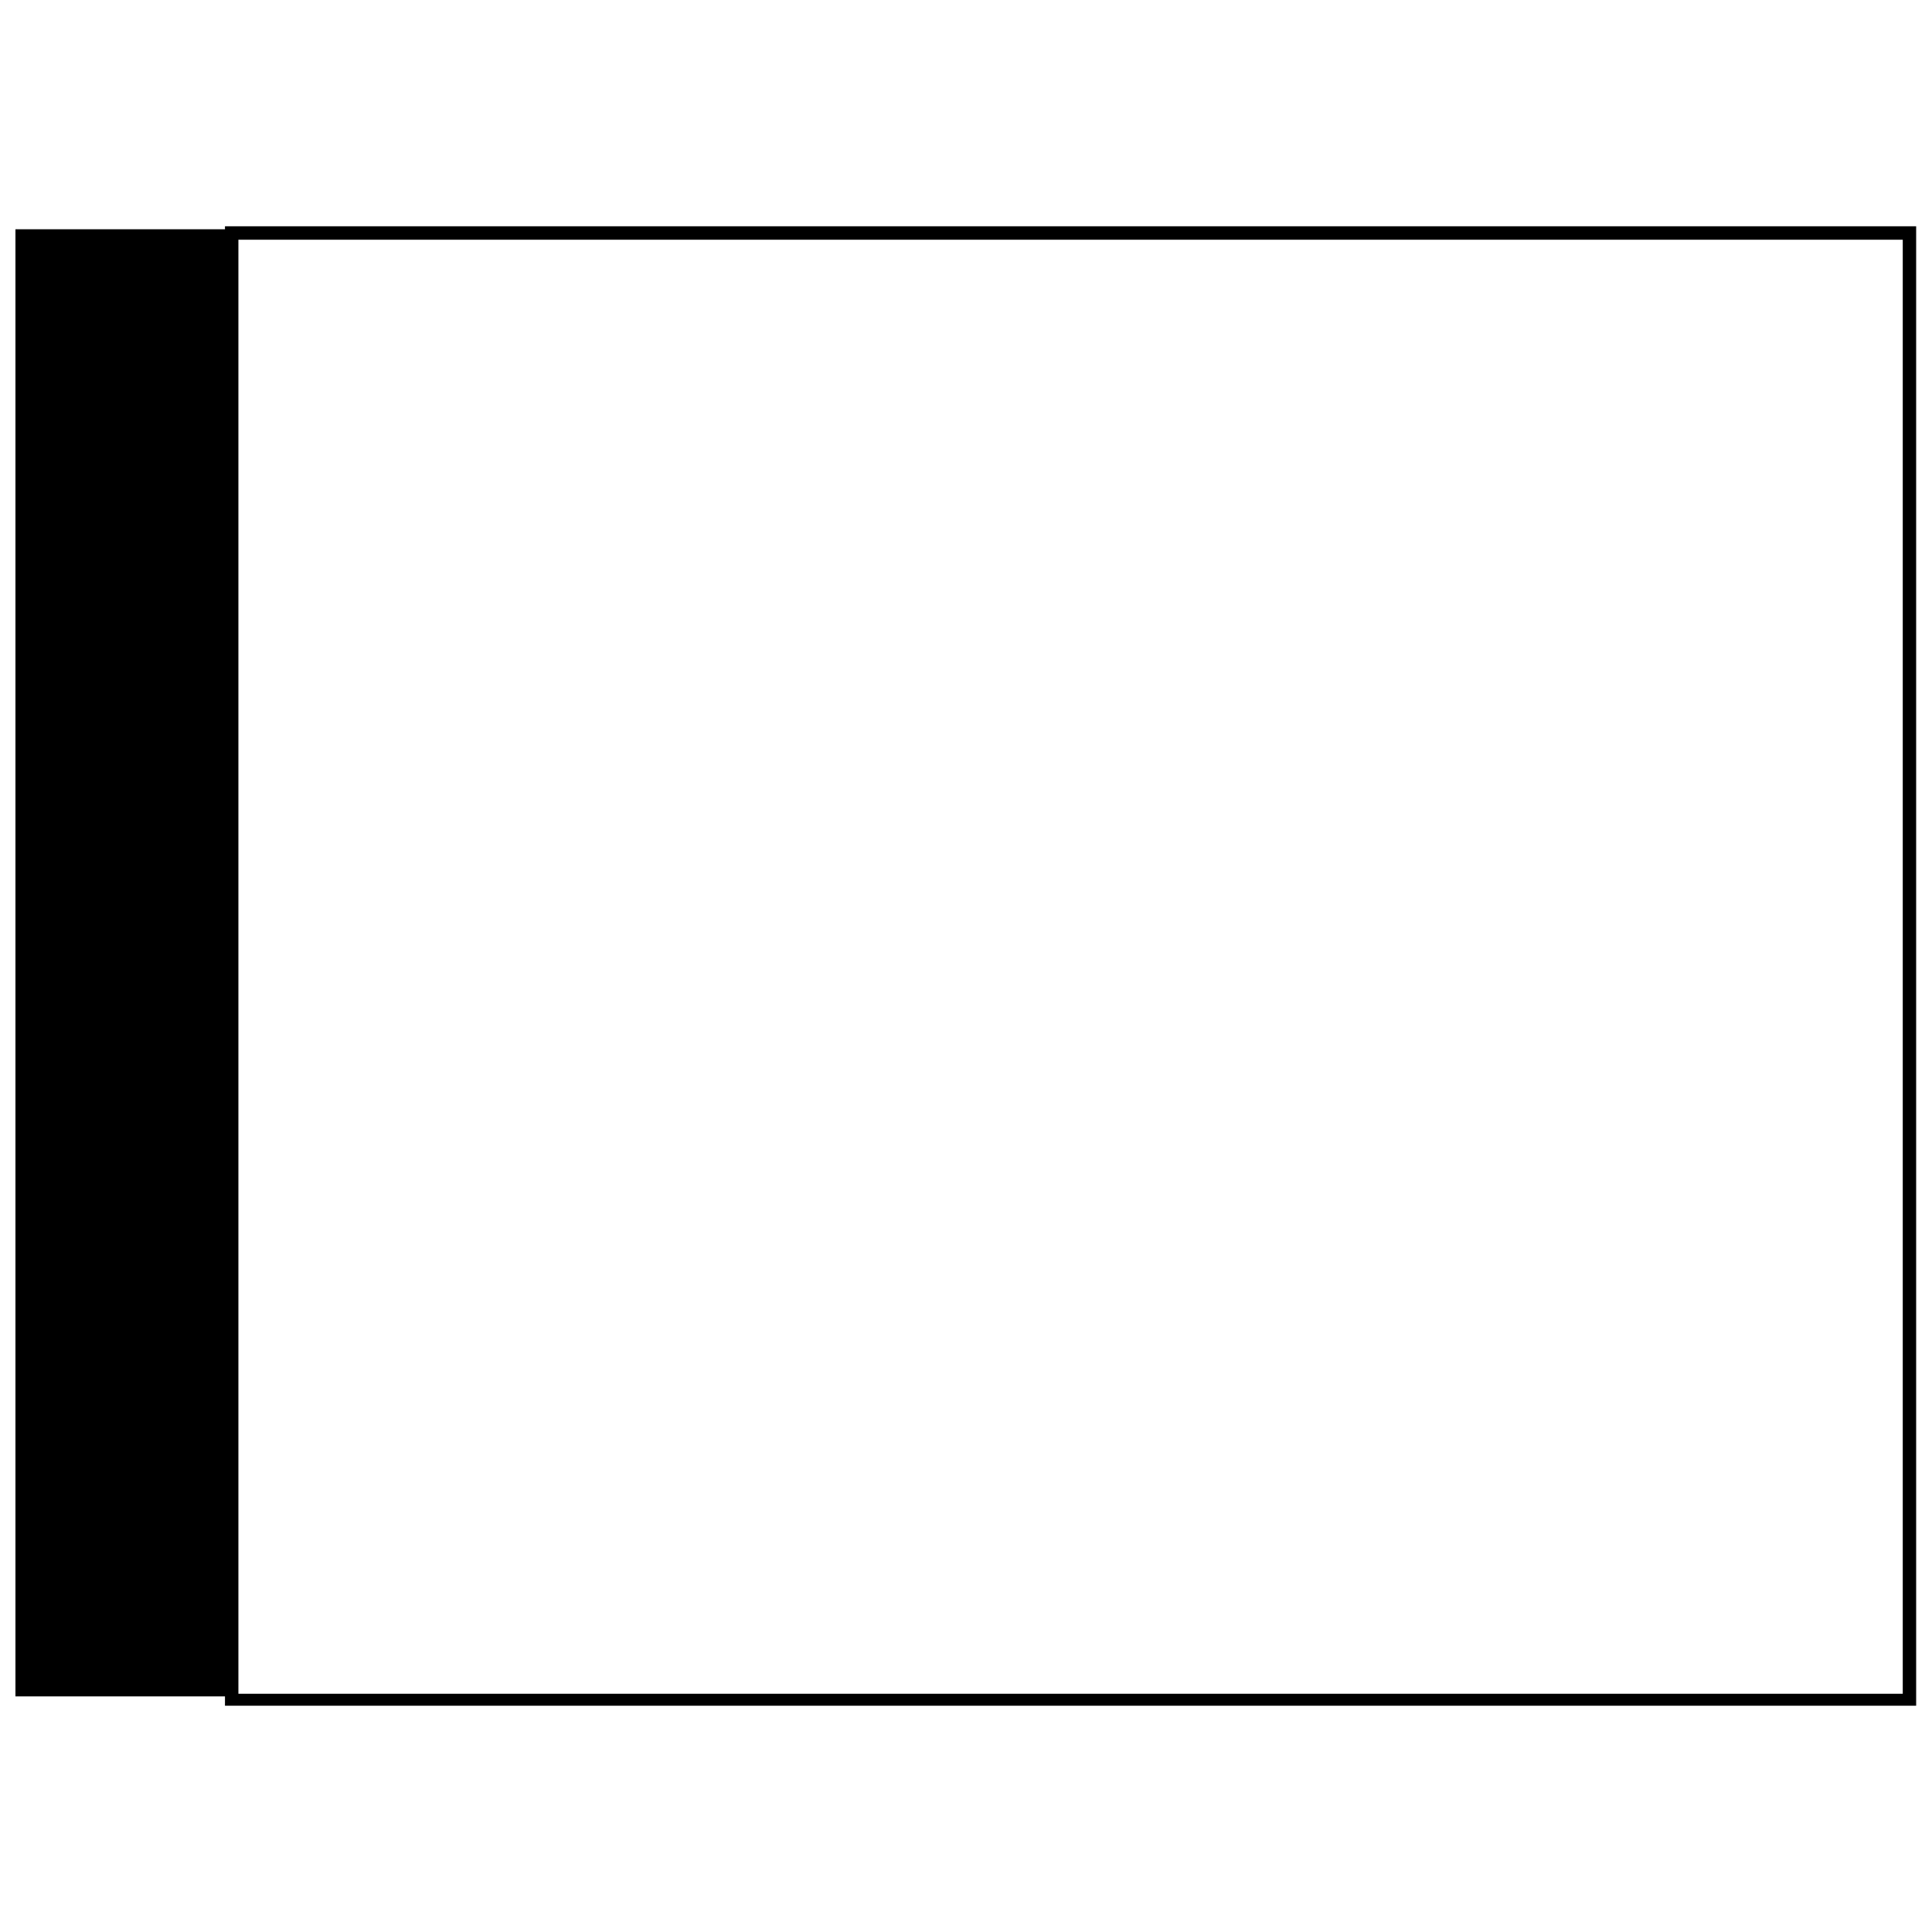 <?xml version="1.0" encoding="UTF-8"?>
<!-- Uploaded to: SVG Repo, www.svgrepo.com, Generator: SVG Repo Mixer Tools -->
<svg width="800px" height="800px" version="1.1" viewBox="144 144 512 512" xmlns="http://www.w3.org/2000/svg">
 <defs>
  <clipPath id="a">
   <path d="m148.09 203h503.81v394h-503.81z"/>
  </clipPath>
 </defs>
 <g clip-path="url(#a)">
  <path d="m203.62 204.76h-55.527v388.8h55.527v2.469h448.18v-392.06h-448.18zm3.559 2.766h441.07v385.34l-441.07 0.004z"/>
 </g>
</svg>
